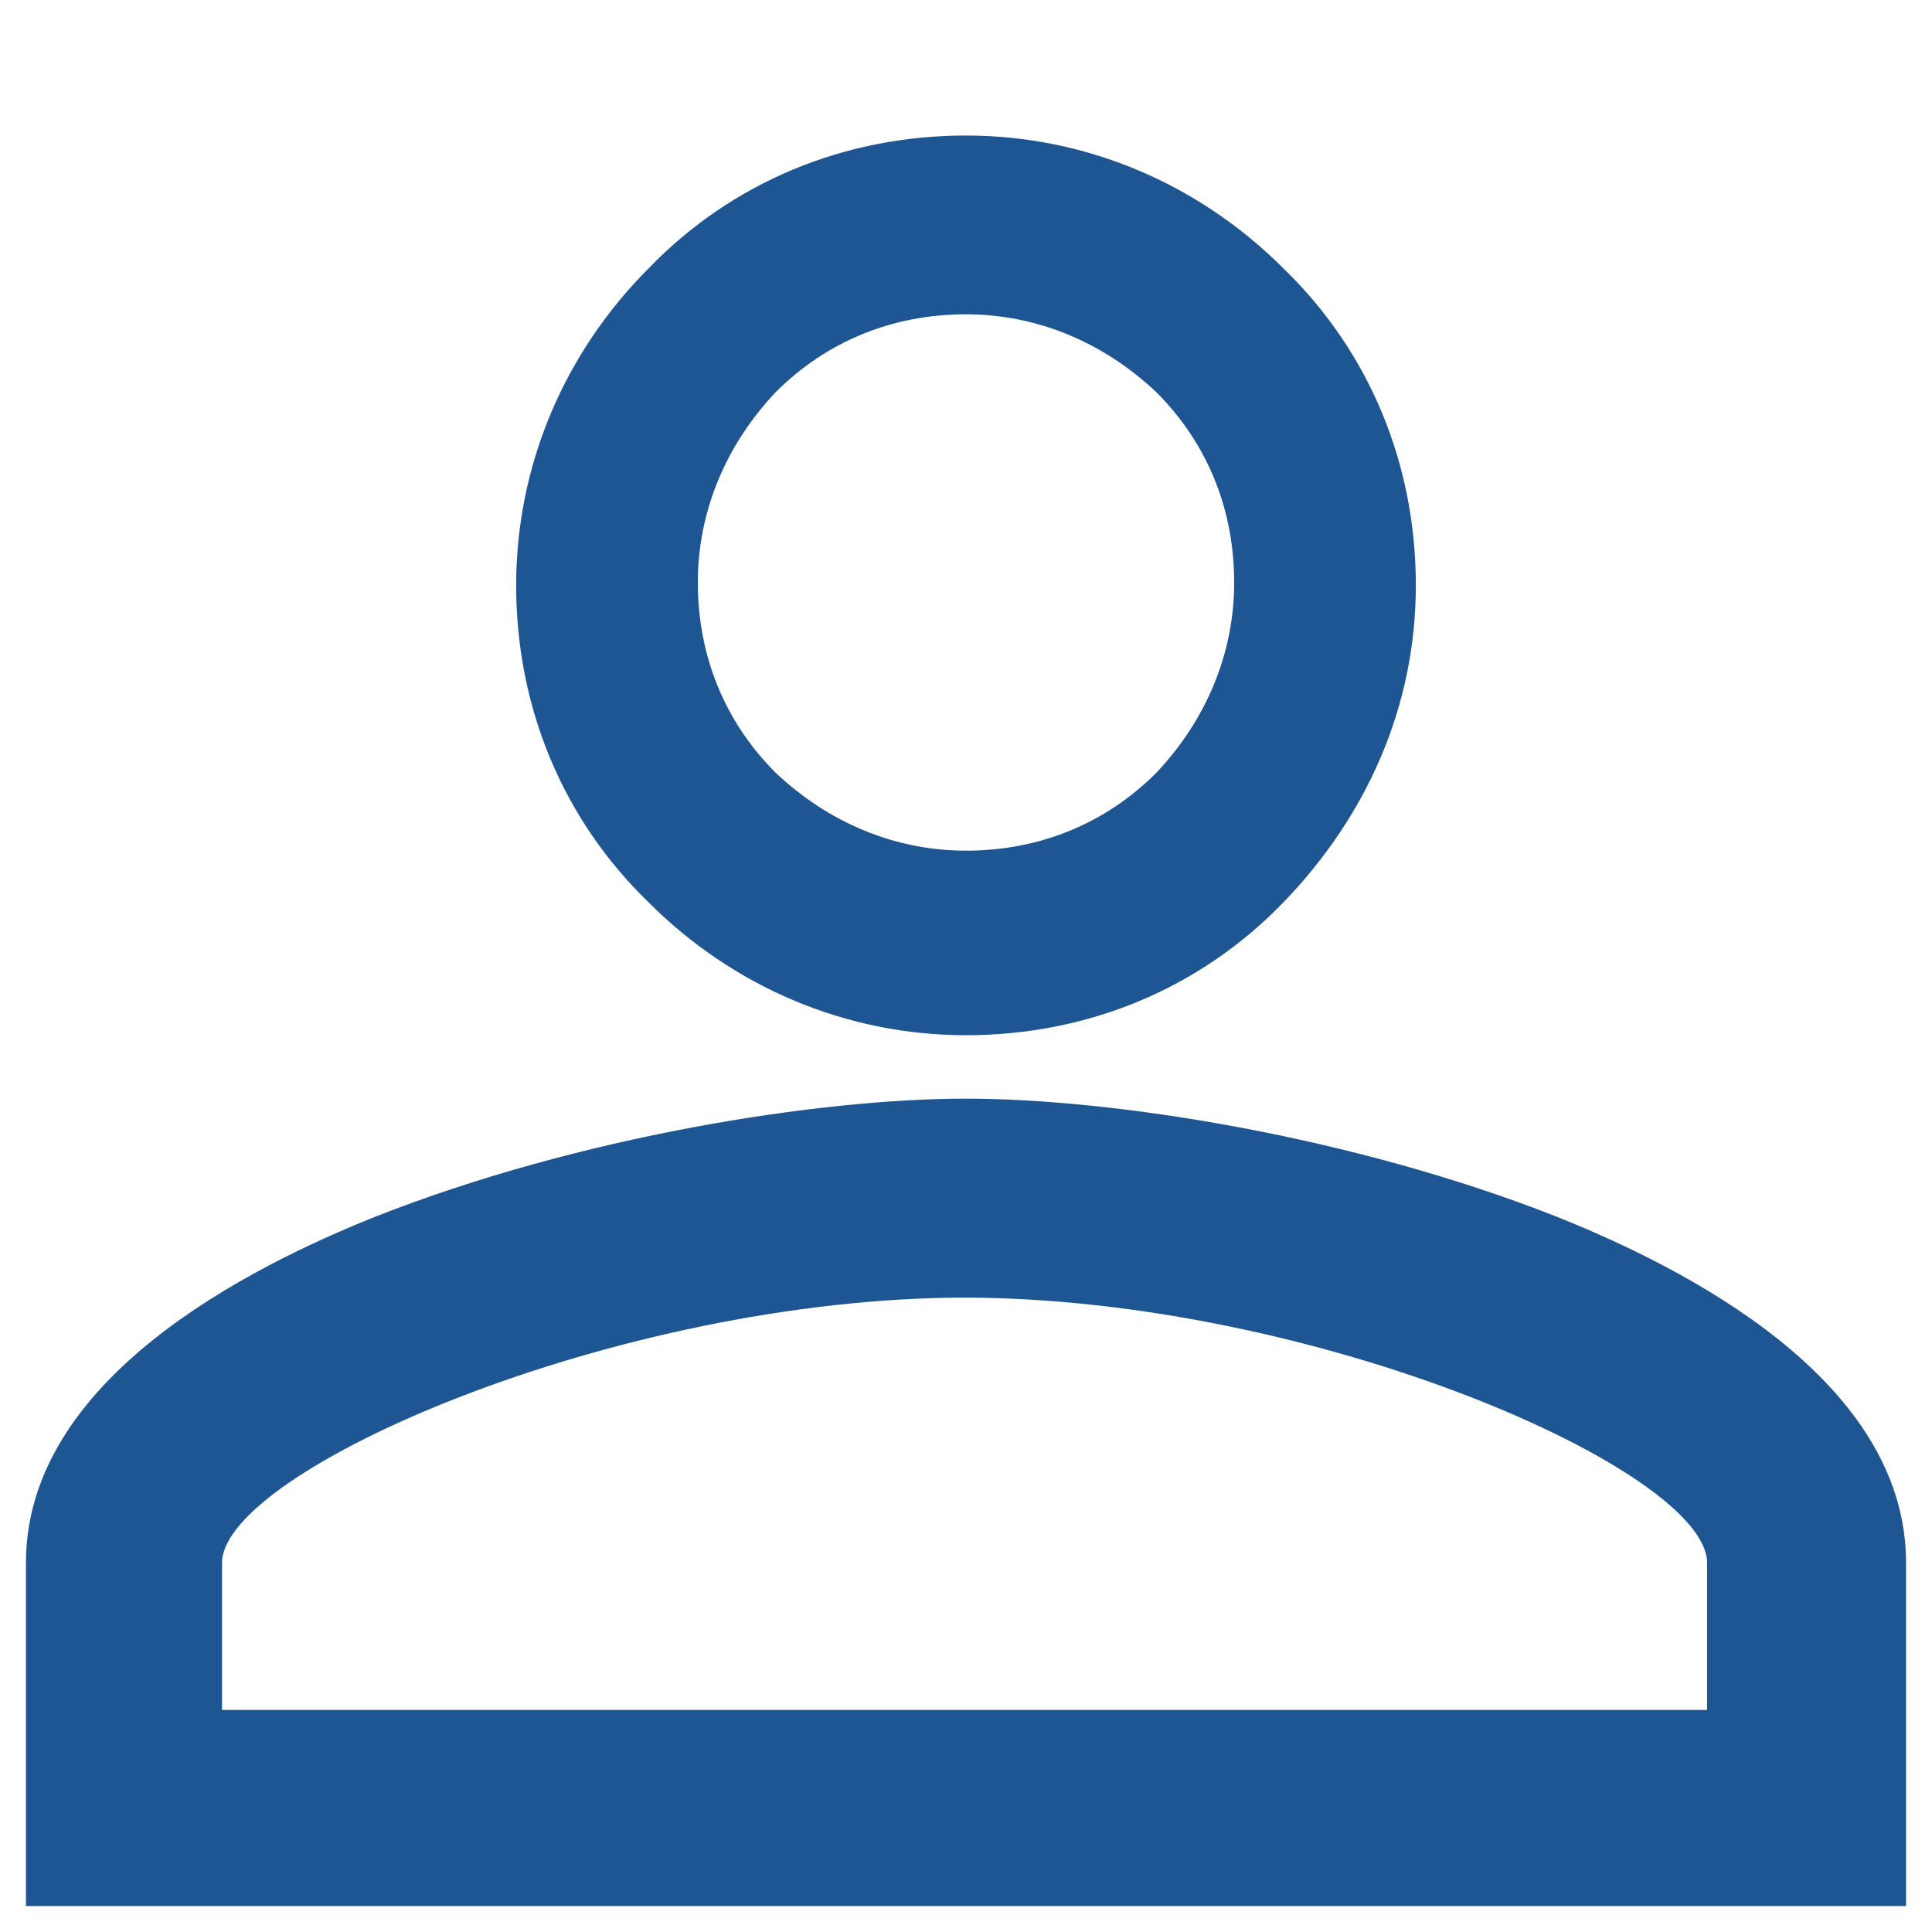 <?xml version="1.0" encoding="utf-8"?>
<svg xmlns="http://www.w3.org/2000/svg" version="1.1" viewBox="0 0 67 67">
  <defs>
    <style>
      .cls-1 {
        fill: none;
      }

      .cls-2 {
        fill: #1e5593;
      }
    </style>
  </defs>
  
  <g>
    <g id="Layer_1">
      <path class="cls-2" d="M.9,66.1v-11.9c0-5.9,6.6-9.8,12.1-12,7.1-2.8,15.4-4.1,20.5-4.1s13.4,1.3,20.5,4.1c5.5,2.2,12.1,6.1,12.1,12v11.9H.9ZM33.5,45c-12.1,0-25.8,6-25.8,9.2v5.1h51.5v-5.1c0-3.2-13.6-9.2-25.8-9.2Z"/>
      <path class="cls-1" d="M33.5,8.7c-2.2,0-4.3.9-5.9,2.4-1.6,1.6-2.4,3.7-2.4,5.9s.9,4.3,2.4,5.9c1.6,1.6,3.7,2.4,5.9,2.4s4.3-.9,5.9-2.4c1.6-1.6,2.4-3.7,2.4-5.9s-.9-4.3-2.4-5.9c-1.6-1.6-3.7-2.4-5.9-2.4Z"/>
      <path class="cls-2" d="M44.5,9.3c-2.9-2.9-6.8-4.6-11-4.6s-8.1,1.6-11,4.6c-2.9,2.9-4.6,6.8-4.6,11s1.6,8.1,4.6,11c2.9,2.9,6.8,4.6,11,4.6s8.1-1.6,11-4.6,4.6-6.8,4.6-11-1.6-8.1-4.6-11ZM40.1,26.8c-1.8,1.8-4.1,2.7-6.6,2.7s-4.8-1-6.6-2.7c-1.8-1.8-2.7-4.1-2.7-6.6s1-4.8,2.7-6.6c1.8-1.8,4.1-2.7,6.6-2.7s4.8,1,6.6,2.7c1.8,1.8,2.7,4.1,2.7,6.6s-1,4.8-2.7,6.6Z"/>
    </g>
  </g>
</svg>